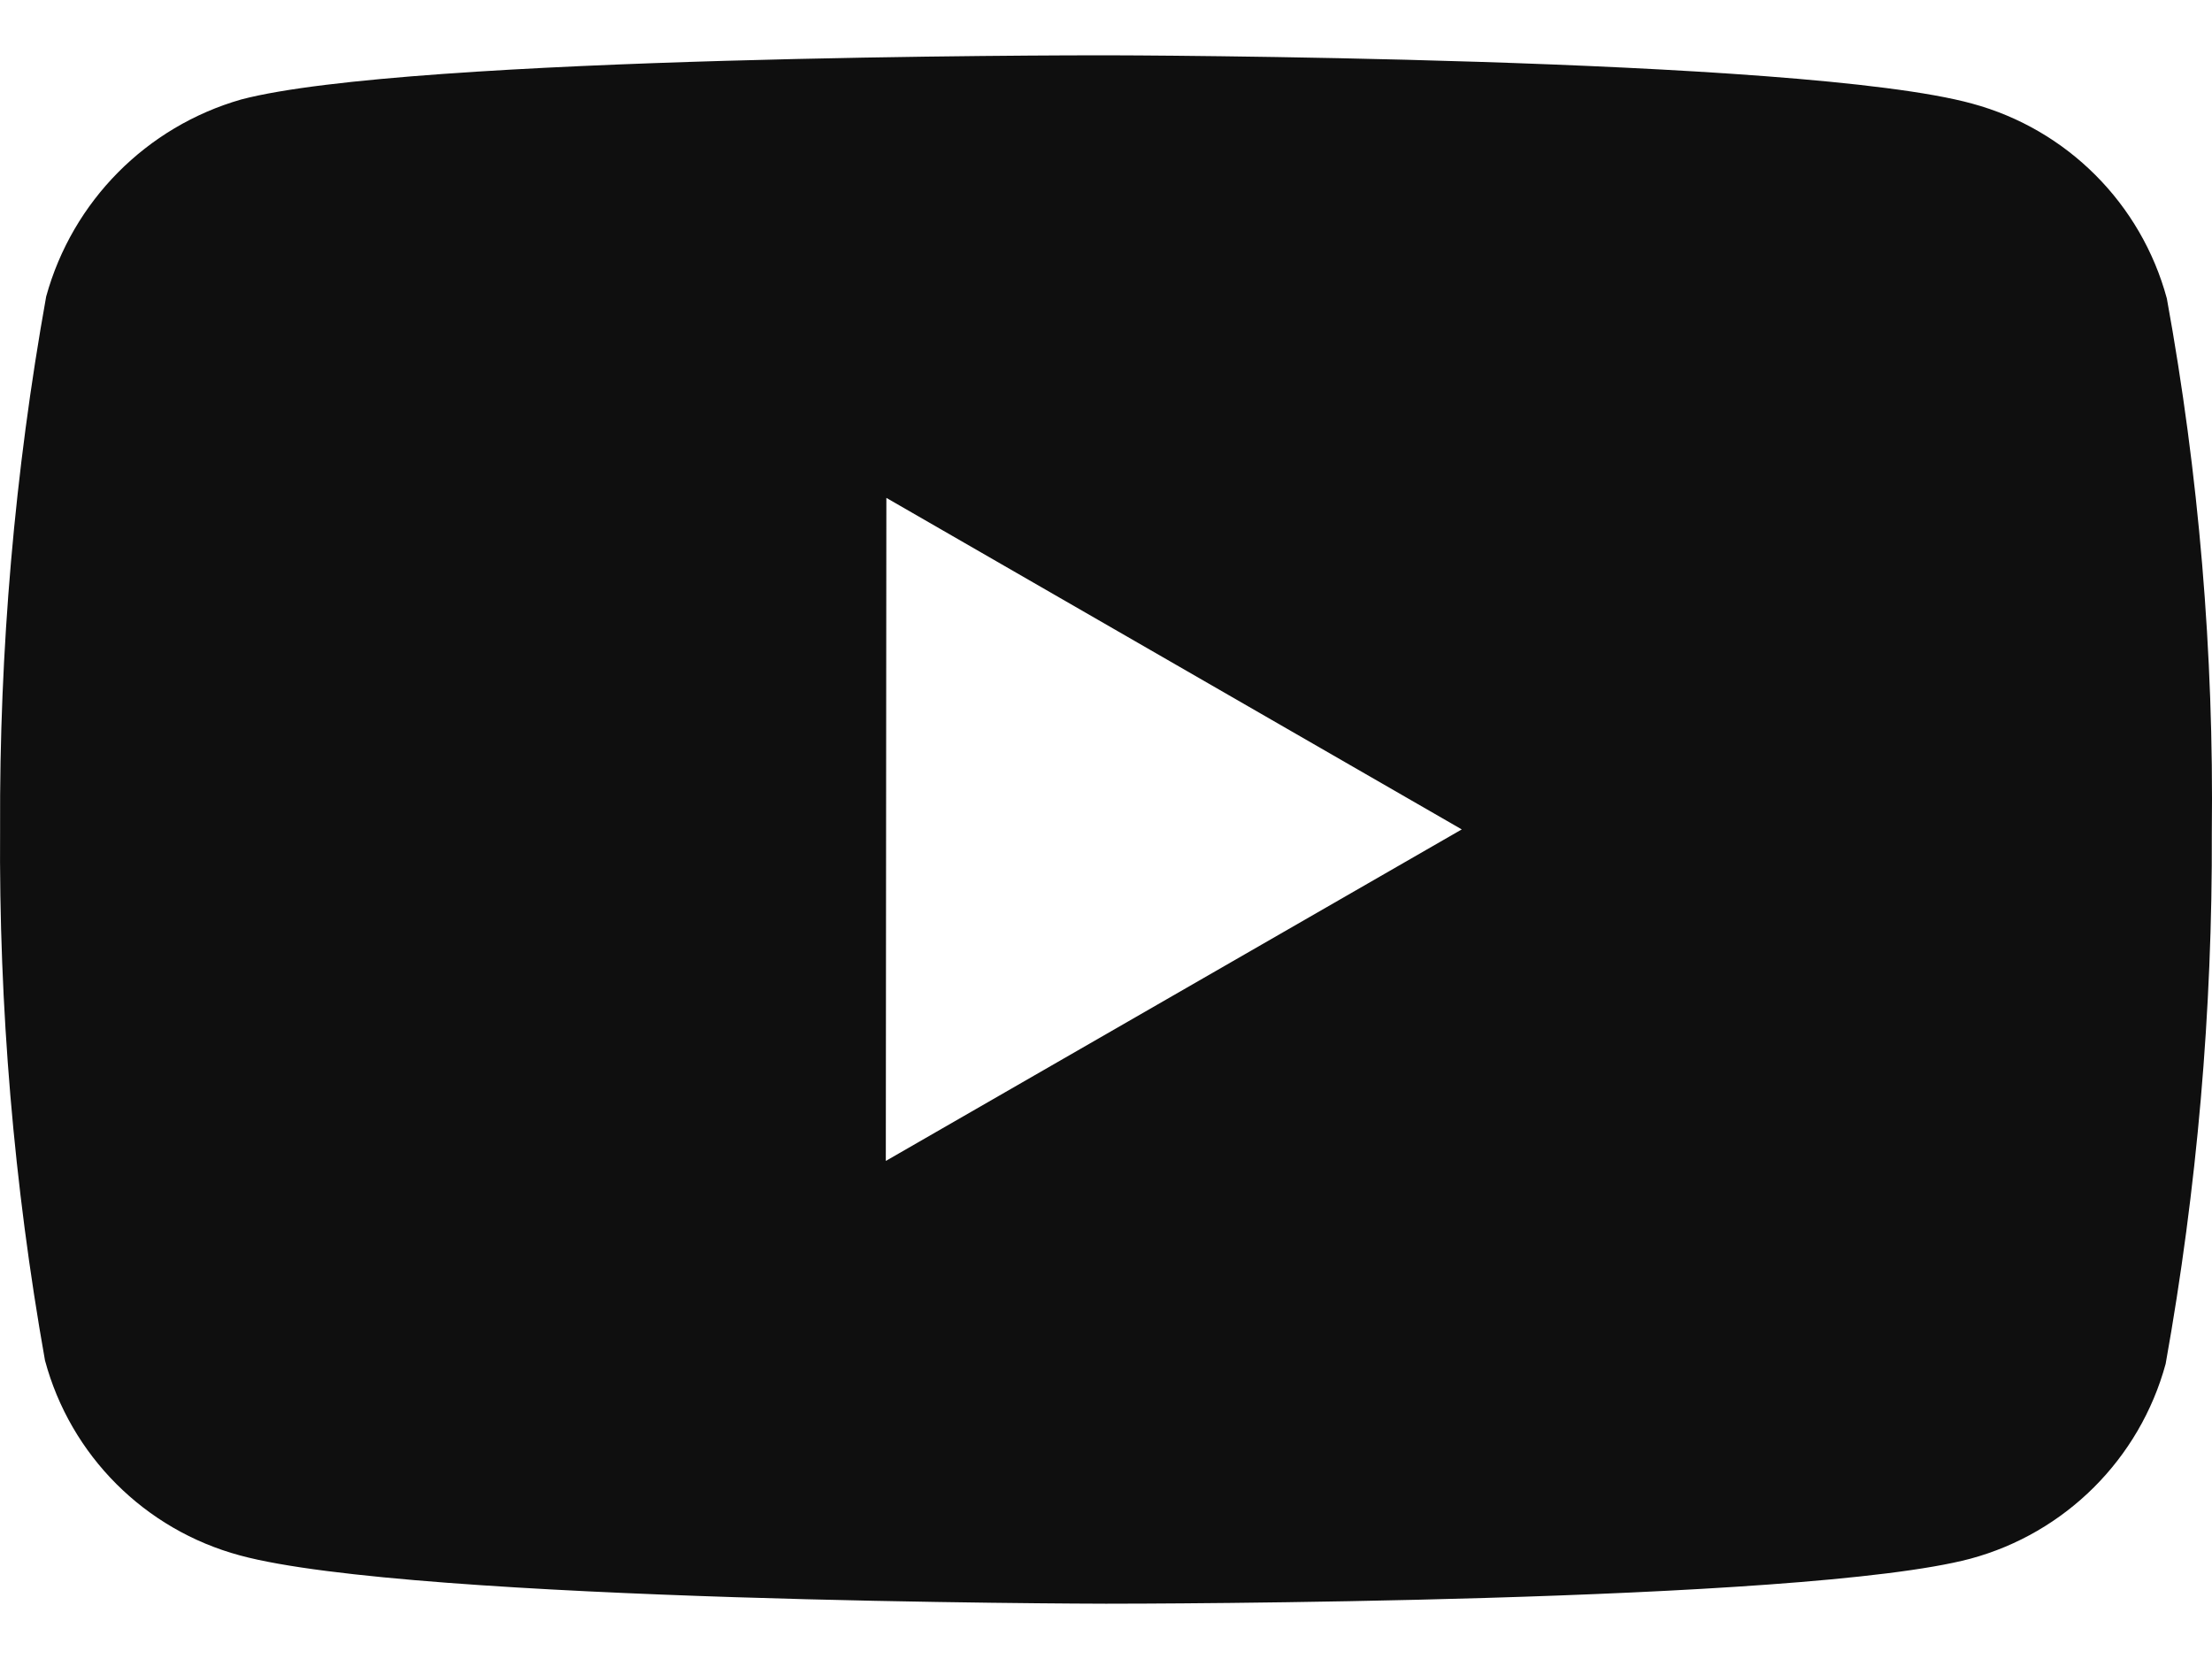 <svg width="24" height="18" viewBox="0 0 24 18" fill="none" xmlns="http://www.w3.org/2000/svg">
<path d="M12.015 17.4H11.991C11.916 17.4 4.479 17.386 2.603 16.876C1.571 16.598 0.765 15.792 0.488 14.76C0.15 12.856 -0.013 10.926 0.001 8.993C-0.008 7.056 0.159 5.123 0.501 3.217C0.786 2.184 1.588 1.374 2.618 1.079C4.443 0.6 11.675 0.6 11.982 0.6H12.008C12.083 0.6 19.54 0.614 21.397 1.124C22.427 1.403 23.231 2.208 23.51 3.238C23.858 5.148 24.021 7.088 23.998 9.03C24.006 10.964 23.838 12.895 23.497 14.798C23.216 15.829 22.409 16.634 21.378 16.912C19.555 17.395 12.322 17.4 12.015 17.4ZM9.617 5.402L9.611 12.596L15.86 8.999L9.617 5.402Z" fill="#0F0F0F"/>
</svg>
